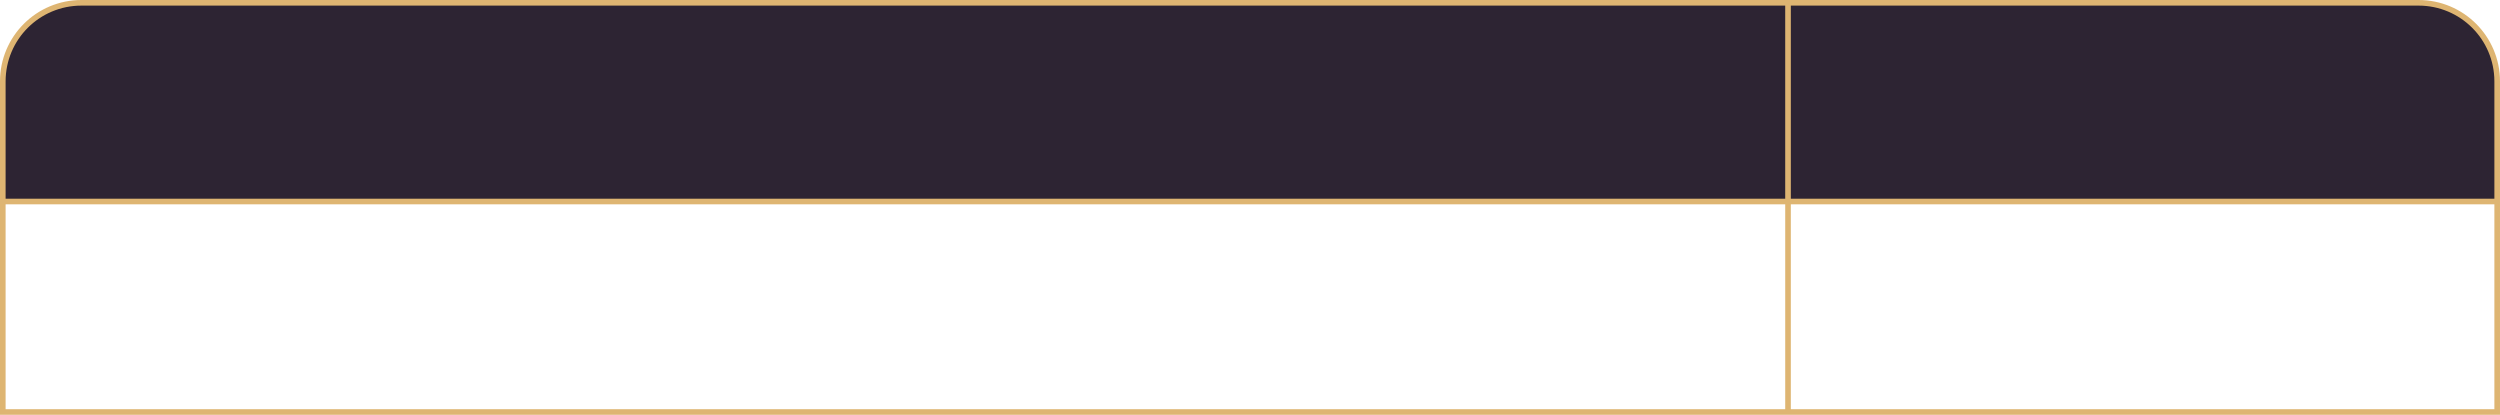 <!-- Generator: Adobe Illustrator 21.1.0, SVG Export Plug-In  -->
<svg version="1.1"
	 xmlns="http://www.w3.org/2000/svg" xmlns:xlink="http://www.w3.org/1999/xlink" xmlns:a="http://ns.adobe.com/AdobeSVGViewerExtensions/3.0/"
	 x="0px" y="0px" width="376.425px" height="62.455px" viewBox="0 0 376.425 62.455"
	 style="overflow:scroll;enable-background:new 0 0 376.425 62.455;" xml:space="preserve">
<style type="text/css">
	.st0{fill:#2D2433;}
	.st1{fill:none;stroke:#DEB572;stroke-width:0.845;stroke-miterlimit:10;}
</style>
<defs>
</defs>
<g>
	<g id="XMLID_1_">
		<g>
			<path class="st0" d="M376.002,12.252v18.09h-106.78V0.422h94.94C370.702,0.422,376.002,5.712,376.002,12.252z"/>
			<path class="st0" d="M269.222,0.422v29.92H0.422v-18.09c0-6.54,5.3-11.83,11.84-11.83H269.222z"/>
		</g>
		<g>
			<path class="st1" d="M0.422,30.342v-18.09c0-6.54,5.3-11.83,11.84-11.83h256.96h94.94c6.54,0,11.84,5.29,11.84,11.83v18.09v31.69
				h-106.78H0.422V30.342z"/>
			<polyline class="st1" points="0.422,30.342 269.222,30.342 376.002,30.342 			"/>
			<polyline class="st1" points="269.222,0.422 269.222,30.342 269.222,62.032 			"/>
		</g>
	</g>
</g>
</svg>